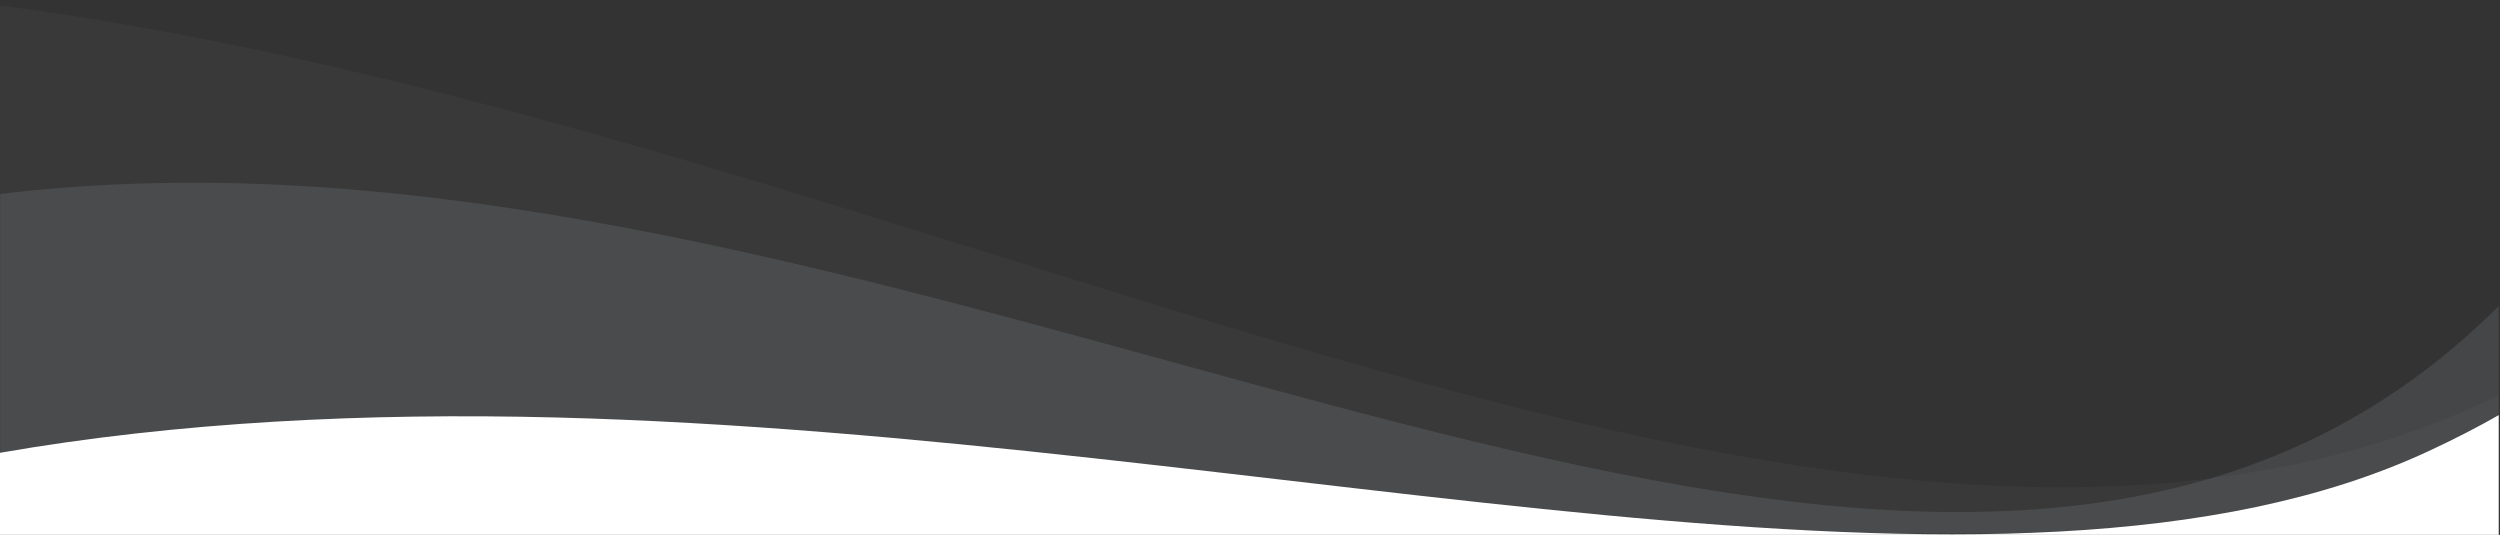 <svg width="1921" height="411" fill="none" xmlns="http://www.w3.org/2000/svg"><rect width="100%" height="100%" fill="#333333" stroke="none"/><mask id="mask0" maskUnits="userSpaceOnUse" x="0" y="0" width="1921" height="410"><path fill="#C4C4C4" d="M.016 0h1920v410H.016z"/></mask><g mask="url(#mask0)" fill="#EEF9FF"><path opacity=".03" d="M2167.16 101.95C1649.32 747.102 759.276 52.11-125.552-8.454-355.613-23.943-586.465 5.644-804.984 107.312V648H2253.02V-16c-25.46 38.92-53.92 78.236-85.86 117.95z"/><path opacity=".1" d="M1939.11 215.179C1553.7 637.323 891.259 182.566 232.702 142.937c-171.23-10.134-343.048 9.225-505.686 75.75V602H2003.02V138c-18.95 25.466-40.13 51.193-63.91 77.179z"/></g><path d="M1866.09 346.665c-325.13 151.32-883.951-11.69-1439.501-25.895C282.143 317.137 137.2 324.077 0 347.923V411h1920v-92c-15.98 9.129-33.85 18.35-53.91 27.665z" fill="#fff"/></svg>